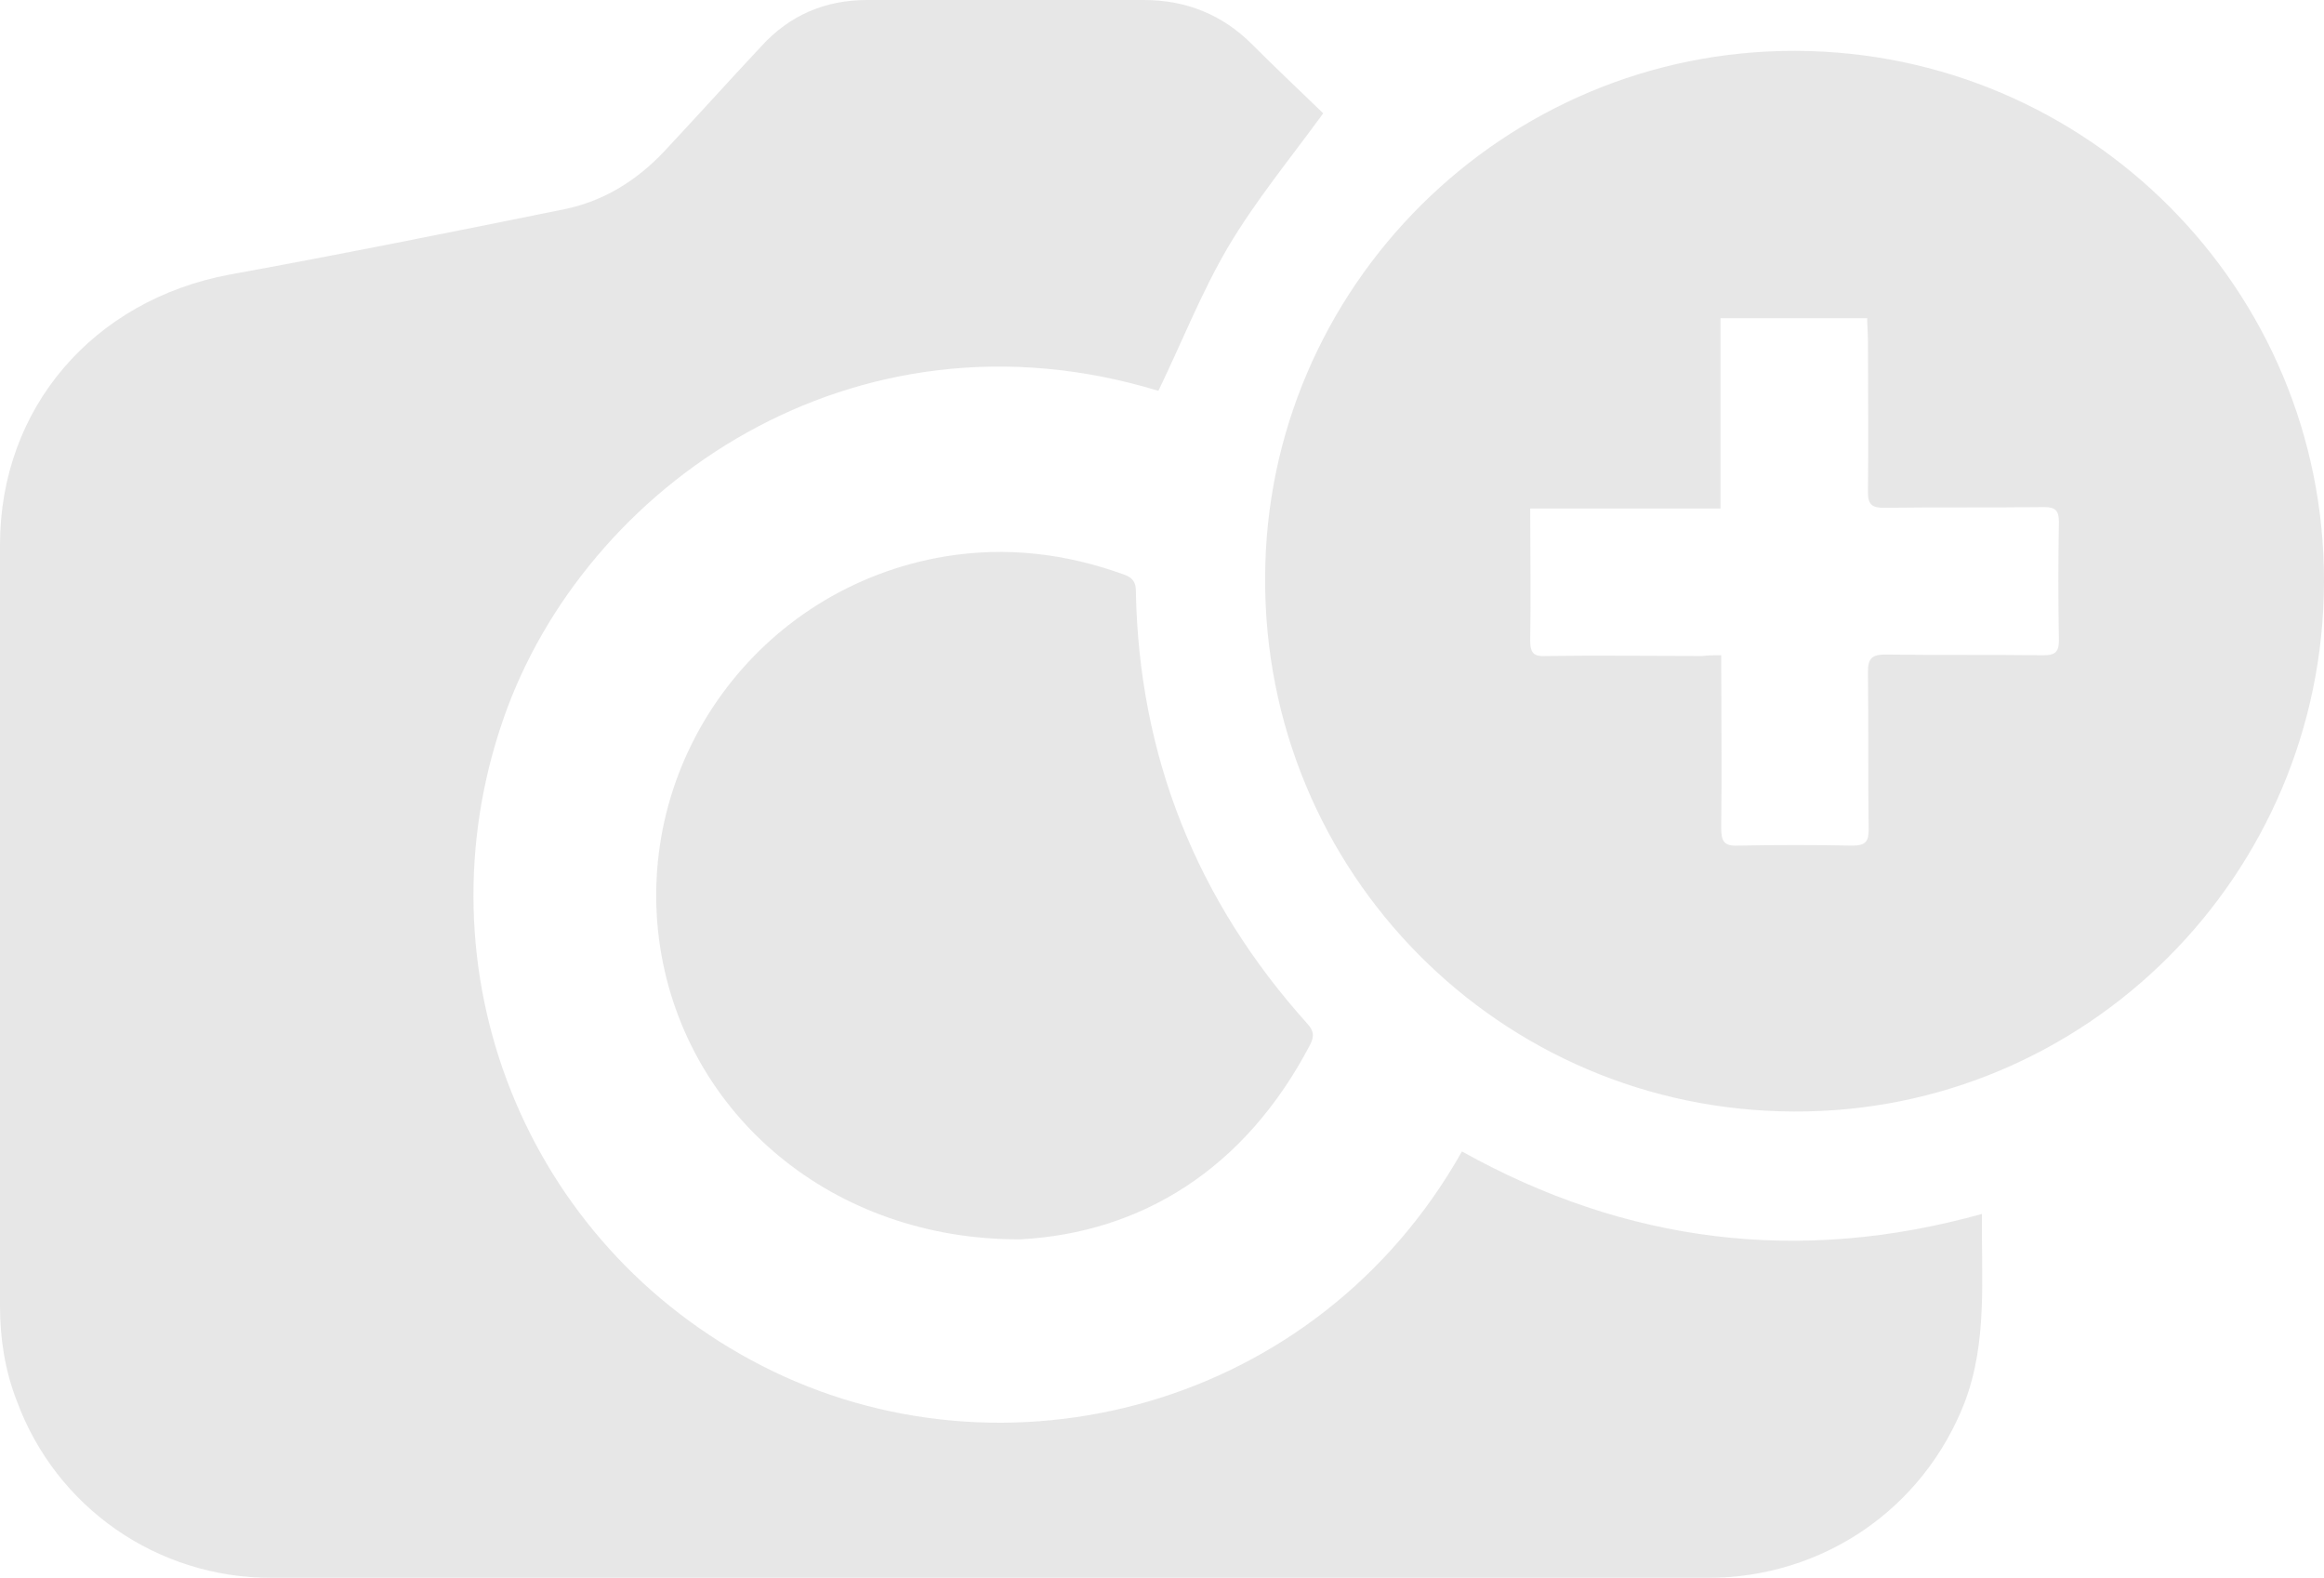 <?xml version="1.0" encoding="utf-8"?>
<!-- Generator: Adobe Illustrator 23.0.5, SVG Export Plug-In . SVG Version: 6.00 Build 0)  -->
<svg version="1.1" id="Capa_1" opacity="0.1" xmlns="http://www.w3.org/2000/svg" xmlns:xlink="http://www.w3.org/1999/xlink"
	 x="0px" y="0px" viewBox="0 0 32 21.72" style="enable-background:new 0 0 32 21.72;" xml:space="preserve">
<style type="text/css">
	.st0{fill:#0C0C0C;}
</style>
<g>
	<path class="st0" d="M27.29,16.71c-0.01,0.89,0.08,1.76-0.24,2.6c-0.57,1.46-1.95,2.41-3.54,2.41c-4.66,0-9.32,0-13.98,0
		c-1.93,0-3.86,0-5.79,0c-1.58,0-2.97-0.97-3.51-2.44C0.07,18.87,0,18.43,0,17.98C0,14.49,0,11,0,7.5c0-1.89,1.29-3.37,3.16-3.72
		C4.7,3.5,6.24,3.19,7.77,2.88c0.54-0.11,0.99-0.39,1.37-0.79c0.45-0.48,0.89-0.97,1.34-1.45C10.87,0.21,11.36,0,11.94,0
		c1.27,0,2.54,0,3.81,0c0.58,0,1.08,0.2,1.49,0.61c0.33,0.33,0.67,0.65,0.98,0.95c-0.46,0.63-0.93,1.2-1.31,1.84
		c-0.37,0.63-0.64,1.32-0.96,1.98C11.75,4.1,8.04,6.69,6.93,9.9c-1.2,3.46,0.3,7.23,3.56,8.9c3.32,1.7,7.64,0.6,9.64-2.95
		C22.39,17.11,24.78,17.41,27.29,16.71z"/>
	<path class="st0" d="M24.7,15.3c-4.04-0.01-7.3-3.29-7.28-7.35c0.01-4,3.29-7.26,7.3-7.25c4.03,0.01,7.29,3.28,7.28,7.31
		C31.99,12.05,28.72,15.32,24.7,15.3z M23.7,9.02c0,0.82,0.01,1.6,0,2.38c0,0.18,0.04,0.25,0.23,0.24c0.53-0.01,1.06-0.01,1.58,0
		c0.18,0,0.22-0.06,0.22-0.22c-0.01-0.72,0-1.45-0.01-2.17c0-0.19,0.06-0.24,0.24-0.24c0.72,0.01,1.45,0,2.17,0.01
		c0.15,0,0.22-0.03,0.22-0.2c-0.01-0.55-0.01-1.09,0-1.64c0-0.15-0.05-0.2-0.2-0.2c-0.74,0.01-1.47,0-2.21,0.01
		c-0.17,0-0.22-0.05-0.22-0.22c0.01-0.7,0-1.39,0-2.09c0-0.1-0.01-0.2-0.01-0.3c-0.68,0-1.34,0-2.02,0c0,0.88,0,1.74,0,2.62
		c-0.88,0-1.74,0-2.62,0c0,0.62,0.01,1.22,0,1.82c0,0.18,0.06,0.22,0.22,0.21c0.72-0.01,1.43,0,2.15,0
		C23.52,9.02,23.6,9.02,23.7,9.02z"/>
	<path class="st0" d="M14.05,17.06c-2.59,0.01-4.6-1.71-4.96-4.02c-0.39-2.55,1.35-4.95,3.92-5.38c0.85-0.14,1.67-0.04,2.47,0.25
		c0.11,0.04,0.16,0.1,0.16,0.22c0.04,2.28,0.84,4.27,2.36,5.96c0.09,0.1,0.1,0.17,0.04,0.29C17.14,16.1,15.71,16.97,14.05,17.06z"/>
</g>
</svg>
